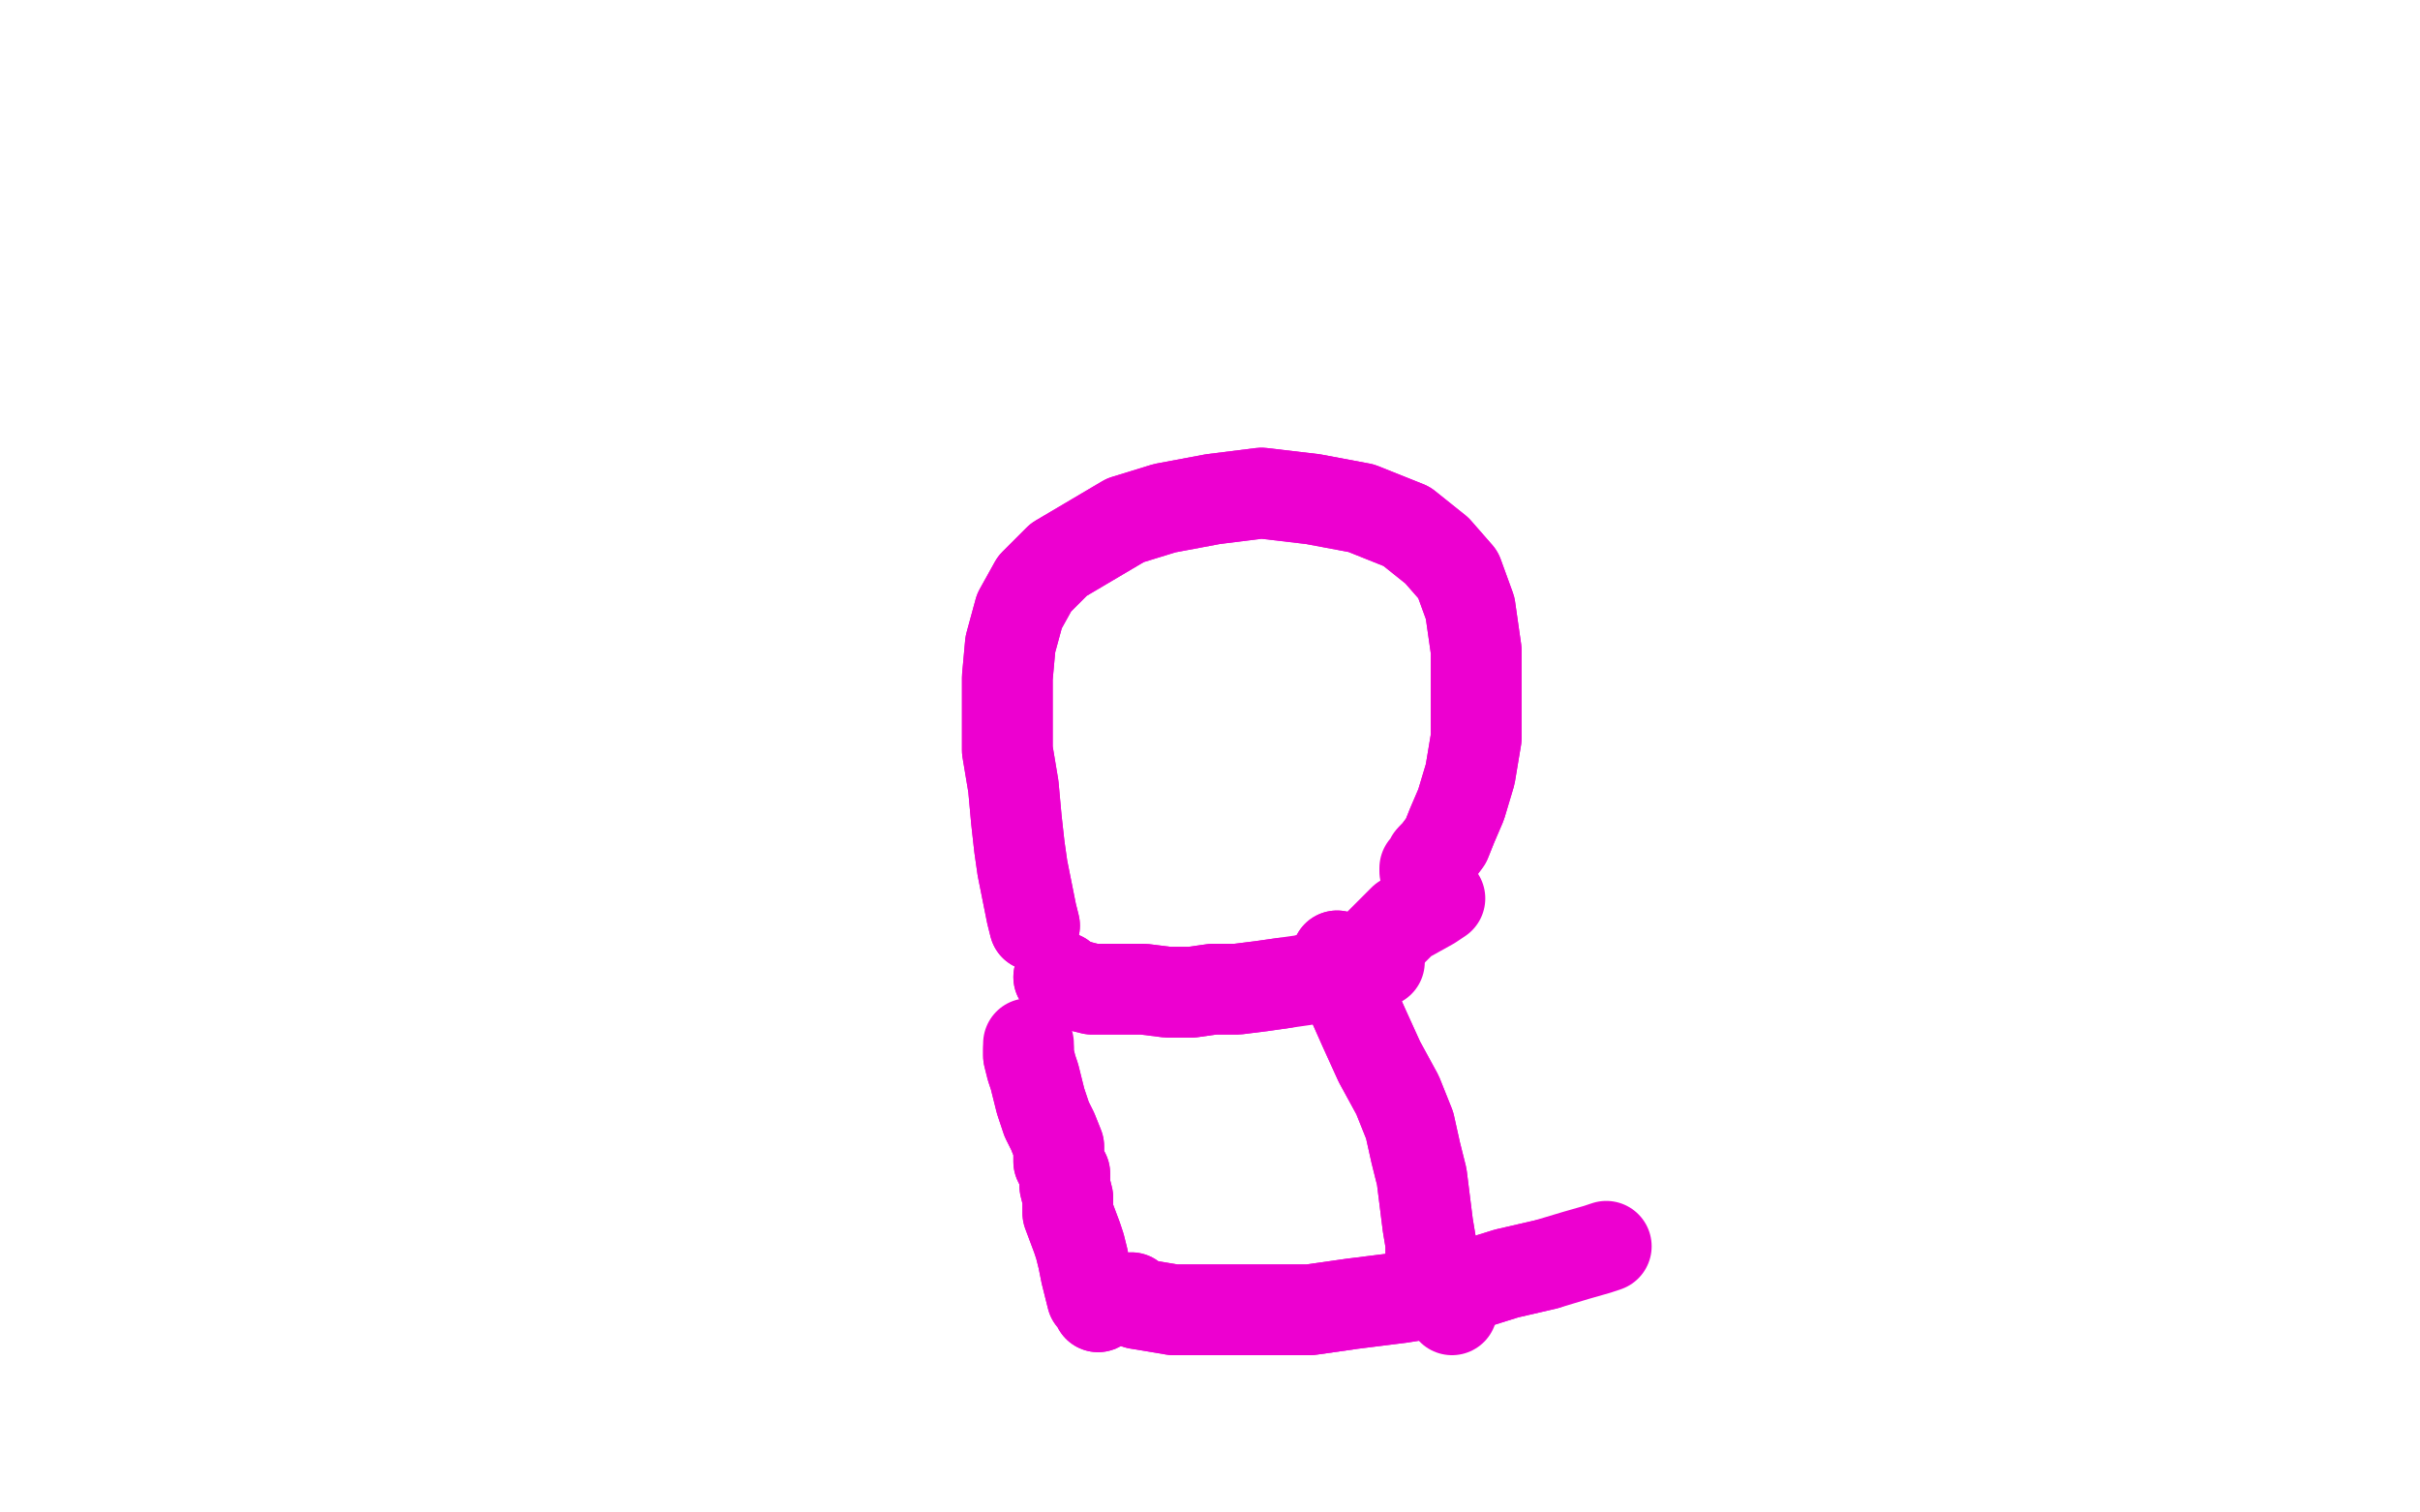 <?xml version="1.0" standalone="no"?>
<!DOCTYPE svg PUBLIC "-//W3C//DTD SVG 1.1//EN"
"http://www.w3.org/Graphics/SVG/1.1/DTD/svg11.dtd">

<svg width="800" height="500" version="1.1" xmlns="http://www.w3.org/2000/svg" xmlns:xlink="http://www.w3.org/1999/xlink" style="stroke-antialiasing: false"><desc>This SVG has been created on https://colorillo.com/</desc><rect x='0' y='0' width='800' height='500' style='fill: rgb(255,255,255); stroke-width:0' /><polyline points="363,432 363,431 363,431 361,429 361,429 360,425 360,425 359,421 359,421 358,416 358,416 357,412 357,412 356,409 356,409 353,401 353,396 352,392 352,388 350,384 350,379 348,374 346,370 344,364 343,360 342,356 341,353 340,349 340,347" style="fill: none; stroke: #ed00d0; stroke-width: 30; stroke-linejoin: round; stroke-linecap: round; stroke-antialiasing: false; stroke-antialias: 0; opacity: 1.0"/>
<polyline points="363,432 363,431 363,431 361,429 361,429 360,425 360,425 359,421 359,421 358,416 358,416 357,412 357,412 356,409 353,401 353,396 352,392 352,388 350,384 350,379 348,374 346,370 344,364 343,360 342,356 341,353 340,349 340,347 340,345 340,345" style="fill: none; stroke: #ed00d0; stroke-width: 30; stroke-linejoin: round; stroke-linecap: round; stroke-antialiasing: false; stroke-antialias: 0; opacity: 1.0"/>
<polyline points="351,323 350,323 350,323 352,324 352,324 354,325 354,325 357,326 357,326 361,327 361,327 365,327 365,327 370,327 370,327 378,327 386,328 394,328 401,327 409,327 417,326 424,325" style="fill: none; stroke: #ed00d0; stroke-width: 30; stroke-linejoin: round; stroke-linecap: round; stroke-antialiasing: false; stroke-antialias: 0; opacity: 1.0"/>
<polyline points="351,323 350,323 350,323 352,324 352,324 354,325 354,325 357,326 357,326 361,327 361,327 365,327 365,327 370,327 378,327 386,328 394,328 401,327 409,327 417,326 424,325 431,324 438,322 444,320 448,319 452,318 455,318 456,318" style="fill: none; stroke: #ed00d0; stroke-width: 30; stroke-linejoin: round; stroke-linecap: round; stroke-antialiasing: false; stroke-antialias: 0; opacity: 1.0"/>
<polyline points="442,316 442,317 442,317 442,318 442,318 444,325 444,325 447,331 447,331 451,340 451,340 456,351 456,351 462,362 462,362 466,372 468,381 470,389 471,397 472,405 473,411 473,418" style="fill: none; stroke: #ed00d0; stroke-width: 30; stroke-linejoin: round; stroke-linecap: round; stroke-antialiasing: false; stroke-antialias: 0; opacity: 1.0"/>
<polyline points="442,316 442,317 442,317 442,318 442,318 444,325 444,325 447,331 447,331 451,340 451,340 456,351 456,351 462,362 466,372 468,381 470,389 471,397 472,405 473,411 473,418 475,422 476,424 478,429 480,432 480,433" style="fill: none; stroke: #ed00d0; stroke-width: 30; stroke-linejoin: round; stroke-linecap: round; stroke-antialiasing: false; stroke-antialias: 0; opacity: 1.0"/>
<polyline points="374,429 374,430 374,430 376,431 376,431 382,432 382,432 388,433 388,433 395,433 395,433 403,433 403,433 411,433 411,433 421,433 433,433 447,431 463,429 482,426 498,421 511,418" style="fill: none; stroke: #ed00d0; stroke-width: 30; stroke-linejoin: round; stroke-linecap: round; stroke-antialiasing: false; stroke-antialias: 0; opacity: 1.0"/>
<polyline points="374,429 374,430 374,430 376,431 376,431 382,432 382,432 388,433 388,433 395,433 395,433 403,433 403,433 411,433 421,433 433,433 447,431 463,429 482,426 498,421 511,418 521,415 528,413 531,412" style="fill: none; stroke: #ed00d0; stroke-width: 30; stroke-linejoin: round; stroke-linecap: round; stroke-antialiasing: false; stroke-antialias: 0; opacity: 1.0"/>
<polyline points="342,306 341,302 341,302 340,297 340,297 339,292 339,292 338,287 338,287 337,280 337,280 336,271 336,271 335,260 335,260 333,248 333,236 333,224 334,213 337,202 342,193 350,185 372,172 385,168 401,165 417,163 434,165 450,168 465,174 475,182 482,190 486,201 488,215 488,230 488,244 486,256 483,266 480,273 478,278 475,282 474,283" style="fill: none; stroke: #ed00d0; stroke-width: 30; stroke-linejoin: round; stroke-linecap: round; stroke-antialiasing: false; stroke-antialias: 0; opacity: 1.0"/>
<polyline points="342,306 341,302 341,302 340,297 340,297 339,292 339,292 338,287 338,287 337,280 337,280 336,271 336,271 335,260 333,248 333,236 333,224 334,213 337,202 342,193 350,185 372,172 385,168 401,165 417,163 434,165 450,168 465,174 475,182 482,190 486,201 488,215 488,230 488,244 486,256 483,266 480,273 478,278 475,282 474,283 473,284 472,286 471,287 471,288" style="fill: none; stroke: #ed00d0; stroke-width: 30; stroke-linejoin: round; stroke-linecap: round; stroke-antialiasing: false; stroke-antialias: 0; opacity: 1.0"/>
<polyline points="476,297 473,299 473,299 464,304 464,304 460,308 460,308 456,312 456,312 452,316 452,316 451,319 451,319" style="fill: none; stroke: #ed00d0; stroke-width: 30; stroke-linejoin: round; stroke-linecap: round; stroke-antialiasing: false; stroke-antialias: 0; opacity: 1.0"/>
</svg>
